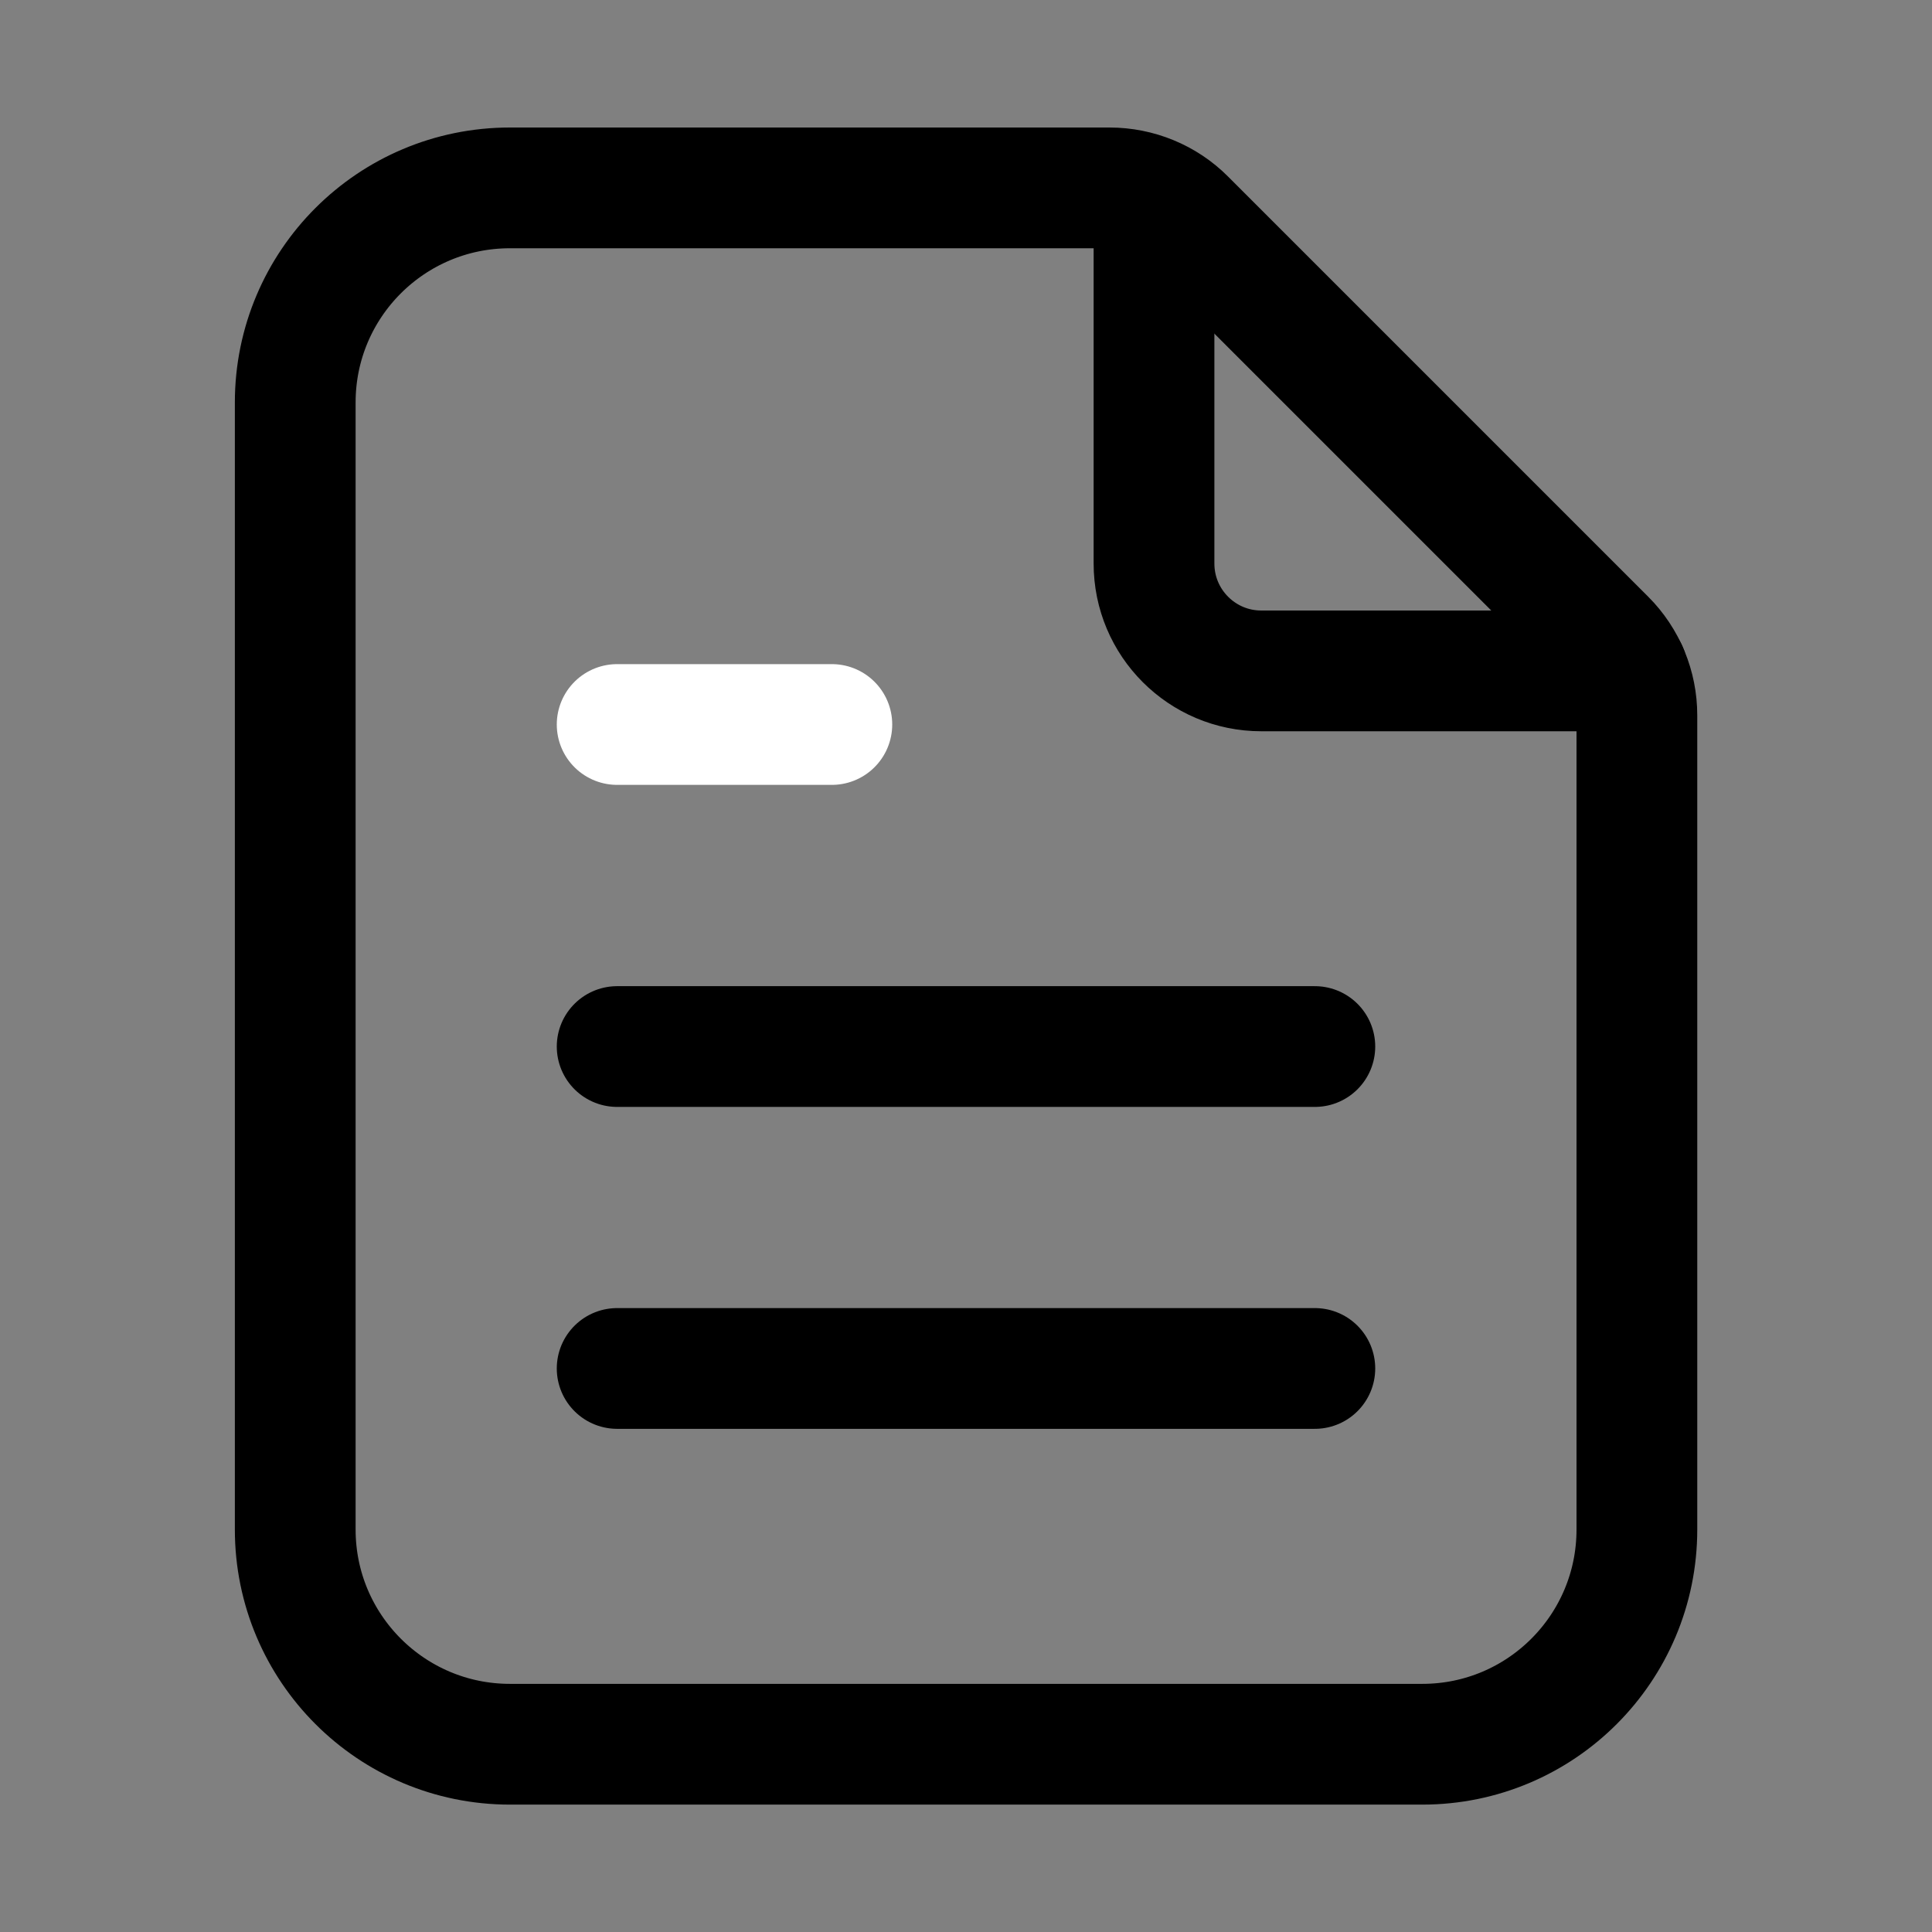 <svg width="16" height="16" viewBox="0 0 16 16" fill="none" xmlns="http://www.w3.org/2000/svg">
<rect x="0" y="0" width="16" height="16" fill="#808080" stroke="none"/>
<path d="M5.111 6H6.889" stroke="white" stroke-linecap="round" stroke-linejoin="round"/>
<path d="M5.111 8.667H10.889" stroke="black" stroke-linecap="round" stroke-linejoin="round"/>
<path d="M5.111 11.333H10.889" stroke="black" stroke-linecap="round" stroke-linejoin="round"/>
<path d="M2.445 12.667V3.333C2.445 2.351 3.241 1.556 4.223 1.556H9.188C9.424 1.556 9.651 1.649 9.817 1.816L13.296 5.295C13.463 5.462 13.556 5.688 13.556 5.924V12.667C13.556 13.649 12.761 14.445 11.779 14.445H4.223C3.241 14.445 2.445 13.649 2.445 12.667Z" stroke="black" stroke-linecap="round" stroke-linejoin="round"/>
<path d="M13.477 5.556H10.445C9.955 5.556 9.557 5.158 9.557 4.667V1.646" stroke="black" stroke-linecap="round" stroke-linejoin="round"/>
</svg>

